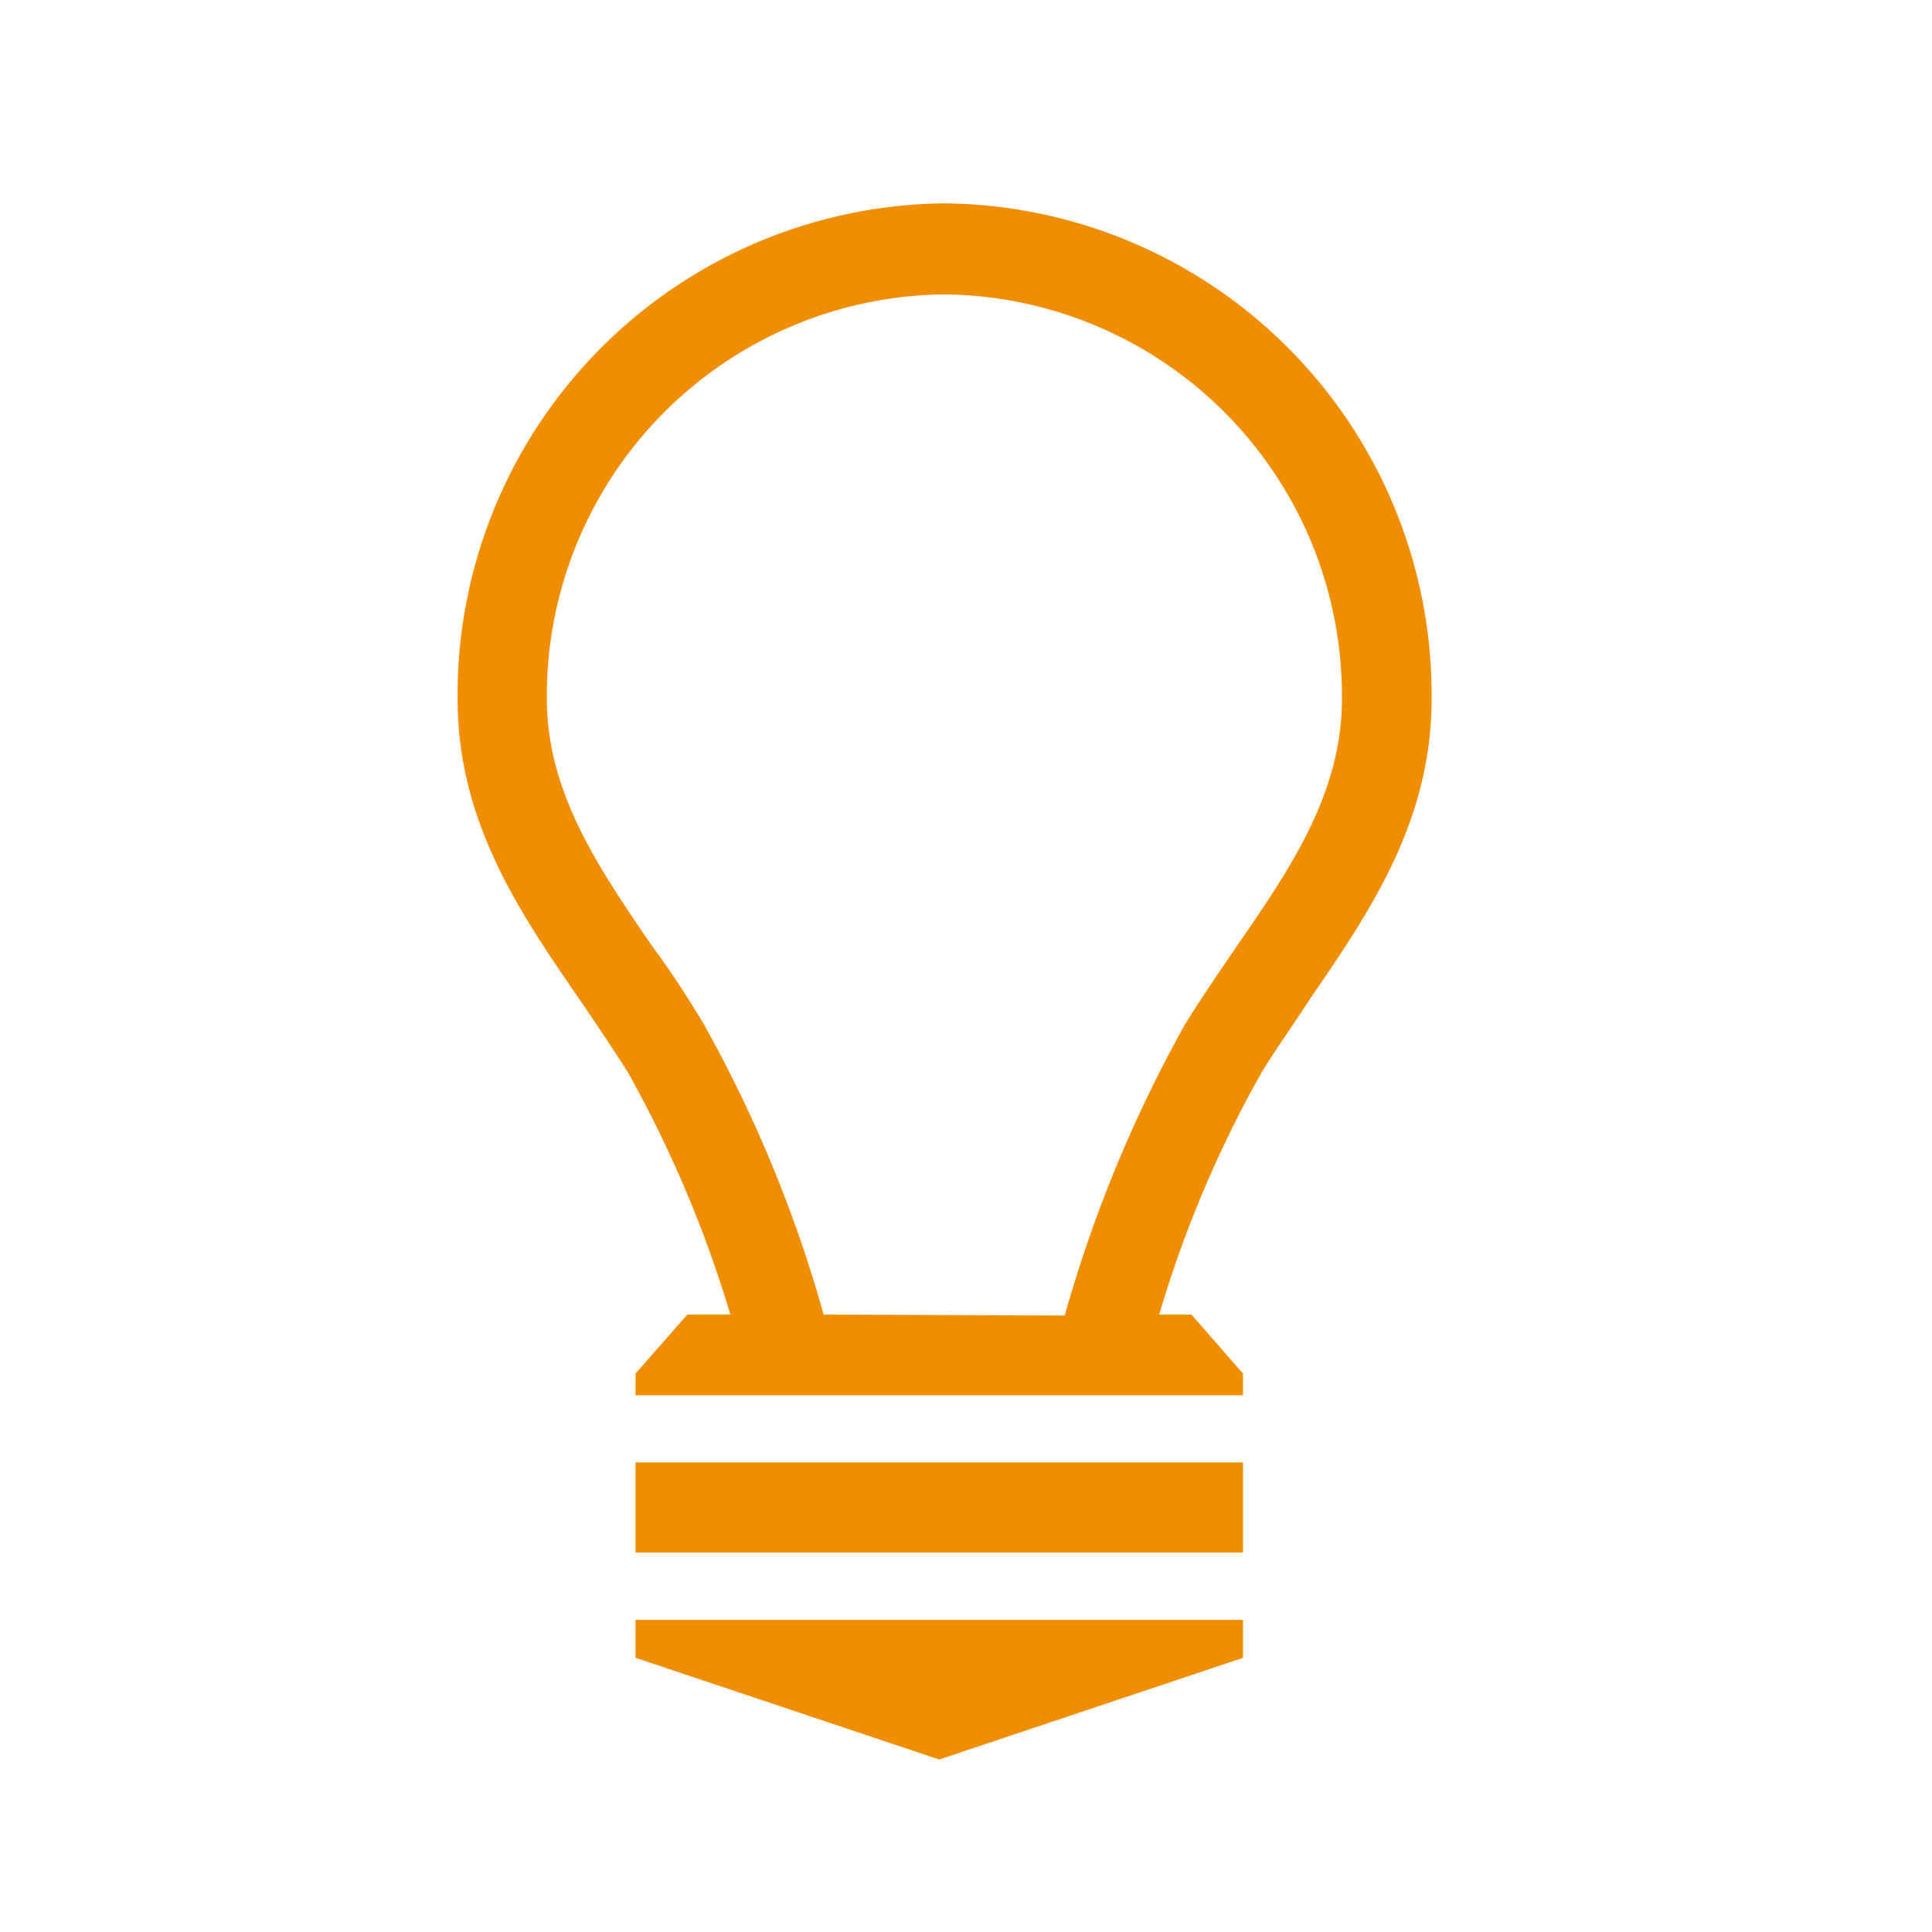 <svg xmlns="http://www.w3.org/2000/svg" xmlns:xlink="http://www.w3.org/1999/xlink" width="38" height="38" viewBox="0 0 38 38"><defs><clipPath id="a"><rect width="38" height="38" transform="translate(594 370)" fill="#fff"/></clipPath></defs><g transform="translate(-594 -370)" clip-path="url(#a)"><path d="M3.5,28.607l5.974,2,5.974-2v-.746H3.5Zm0-3.844H15.448v1.772H3.5Zm11.948-1.747-1.014-1.16H13.8a22.805,22.805,0,0,1,2.021-4.775c.293-.478.638-.956.937-1.422,1.179-1.721,2.4-3.494,2.4-5.917A9.672,9.672,0,0,0,9.563,0,9.672,9.672,0,0,0,0,9.742c0,2.423,1.218,4.2,2.4,5.917.319.465.638.944.944,1.422a23.5,23.5,0,0,1,2.021,4.775H4.52L3.5,23.016v.427H15.448ZM7.2,21.856a26.089,26.089,0,0,0-2.372-5.738c-.312-.516-.638-1.02-.995-1.5-1.065-1.556-2.078-3.028-2.078-4.89a7.9,7.9,0,0,1,7.81-7.938,7.9,7.9,0,0,1,7.829,7.957c0,1.862-1.014,3.334-2.085,4.89-.332.485-.676.988-.995,1.5a26.4,26.4,0,0,0-2.372,5.738Z" transform="translate(603 374)" fill="#f18d00"/></g></svg>